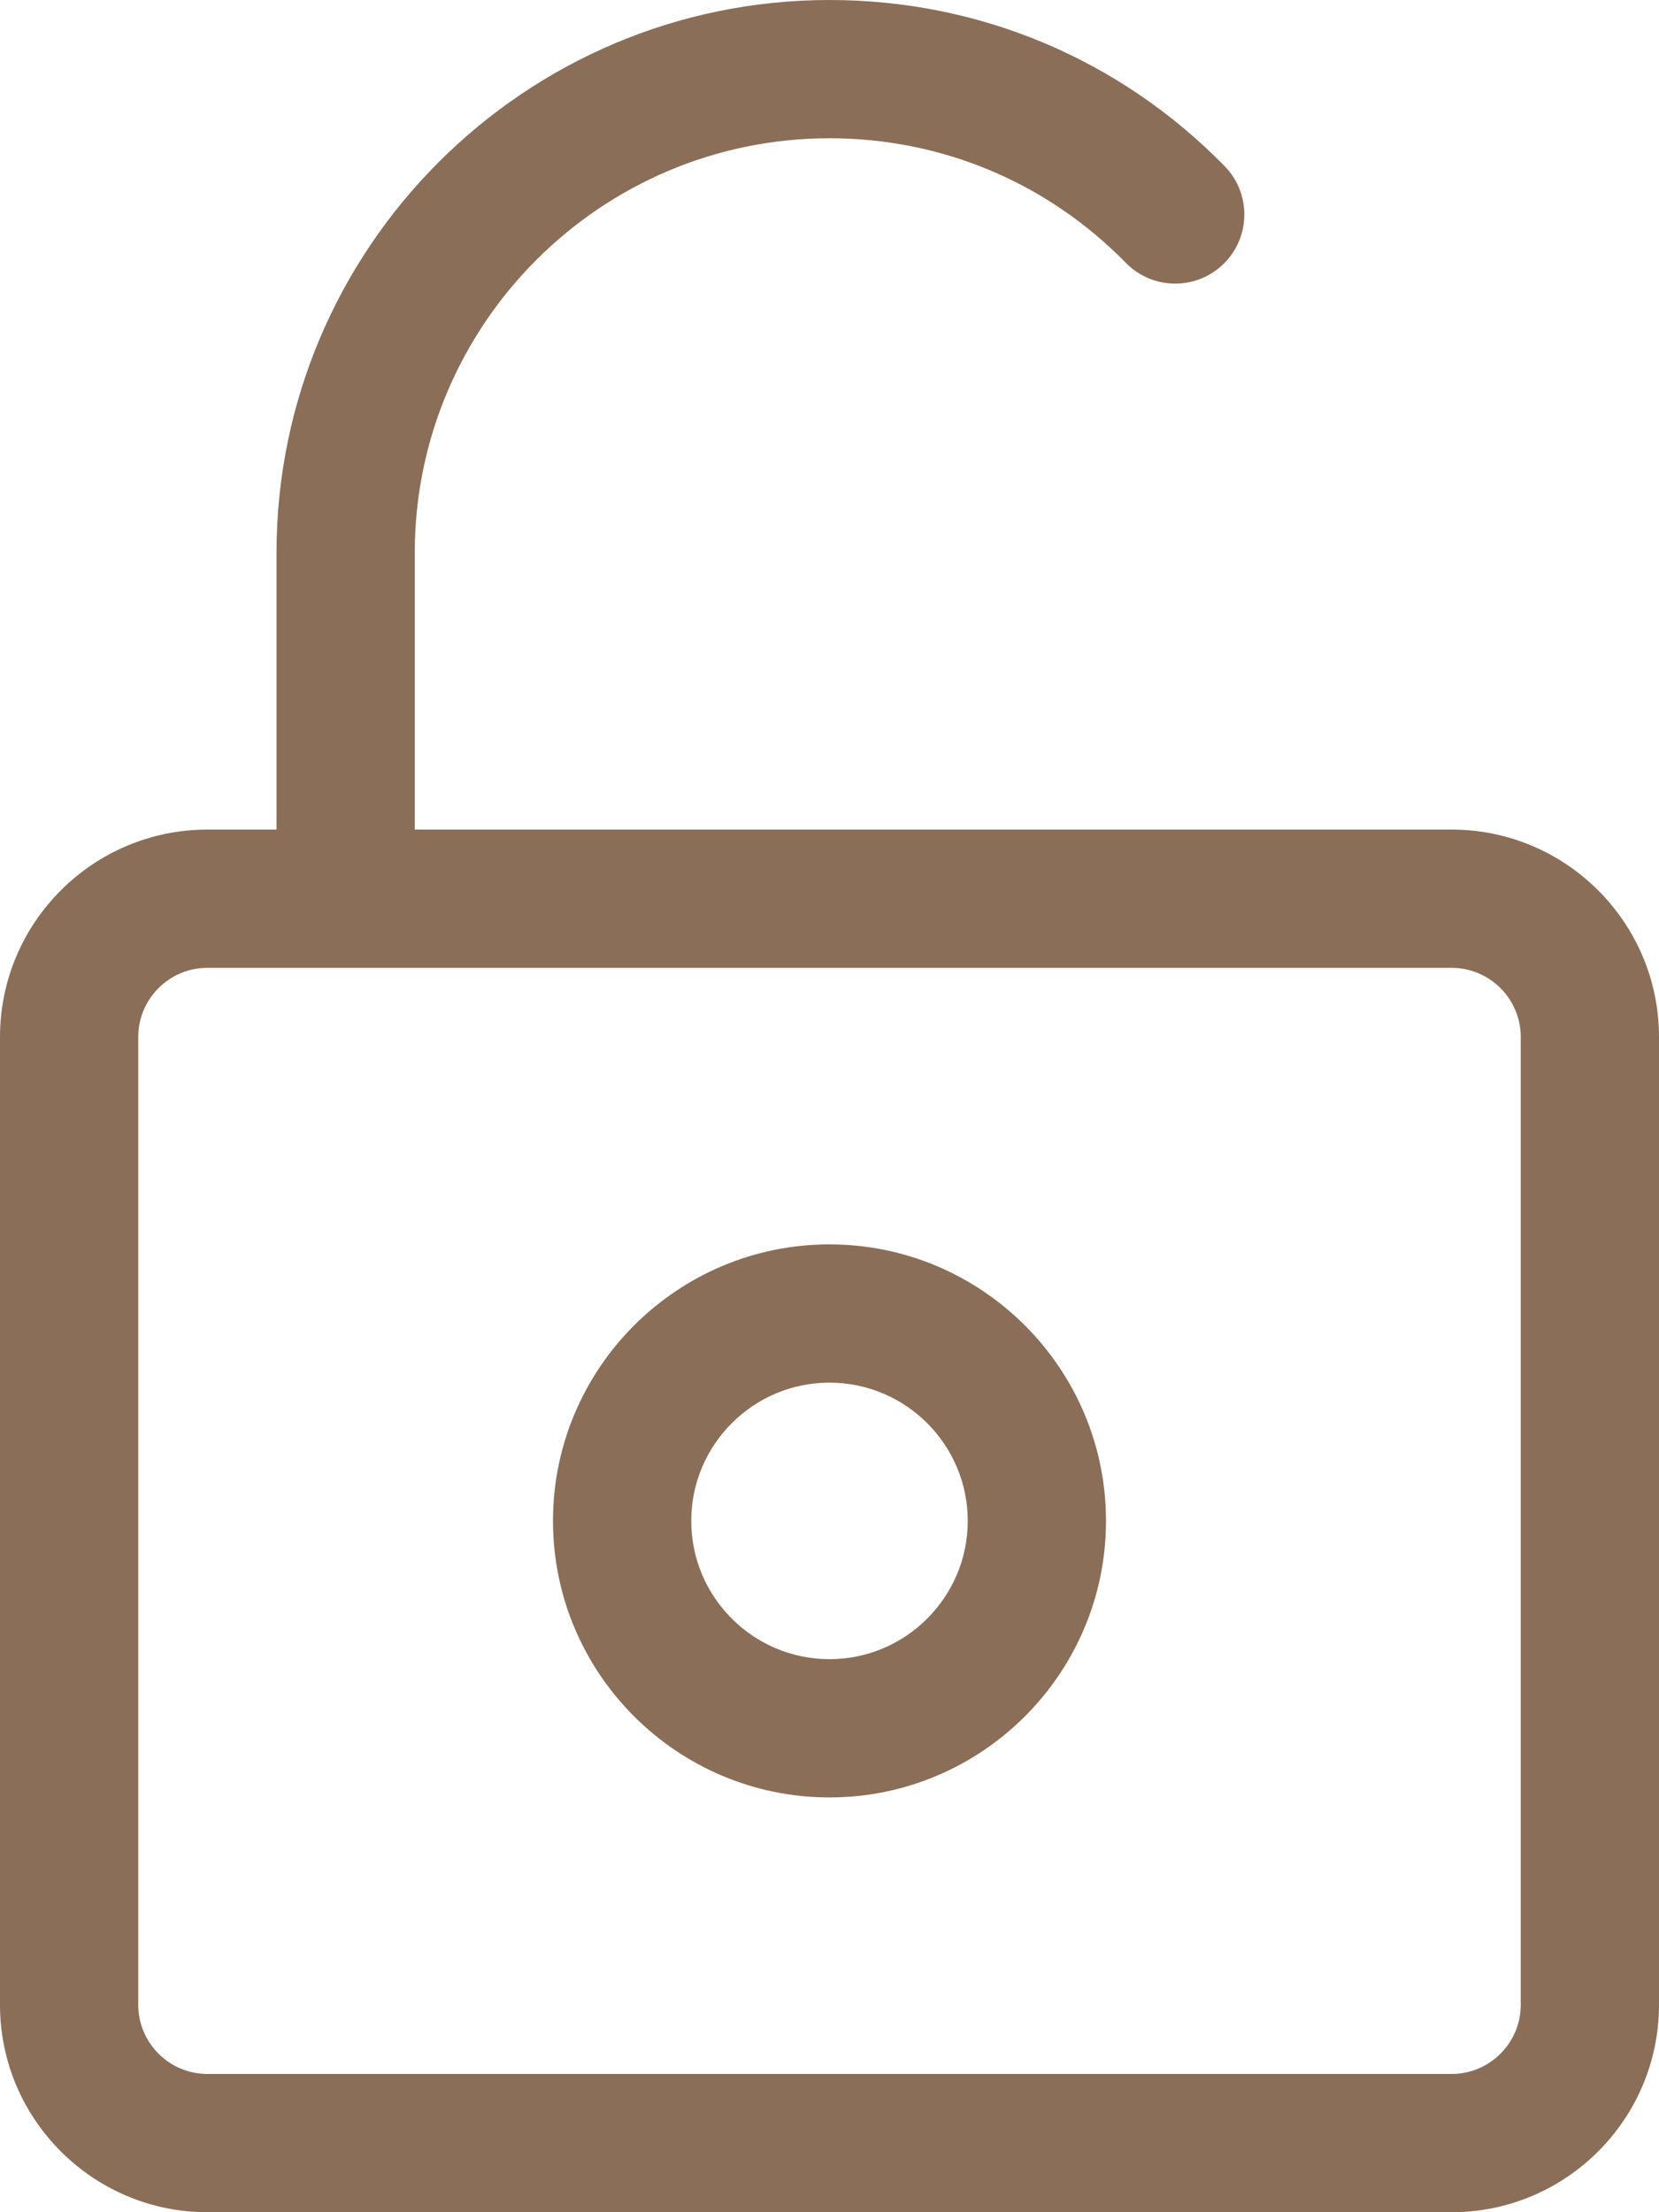 <?xml version="1.0" encoding="UTF-8" standalone="no"?><svg xmlns="http://www.w3.org/2000/svg" xmlns:xlink="http://www.w3.org/1999/xlink" fill="#000000" height="256" preserveAspectRatio="xMidYMid meet" version="1" viewBox="0.0 0.0 192.0 256.0" width="192" zoomAndPan="magnify"><g fill="#8b6e58" id="change1_1"><path d="M 176 232 C 176 236.41 172.41 240 168 240 L 24 240 C 19.59 240 16 236.41 16 232 L 16 120 C 16 115.59 19.59 112 24 112 L 168 112 C 172.41 112 176 115.59 176 120 Z M 168 96 L 48 96 L 48 64 C 48 37.531 69.531 16 96 16 C 109.012 16 121.191 21.121 130.297 30.418 C 133.387 33.574 138.449 33.629 141.609 30.535 C 144.766 27.445 144.816 22.379 141.727 19.223 C 129.586 6.828 113.348 0 96 0 C 60.711 0 32 28.711 32 64 L 32 96 L 24 96 C 10.766 96 0 106.766 0 120 L 0 232 C 0 245.234 10.766 256 24 256 L 168 256 C 181.234 256 192 245.234 192 232 L 192 120 C 192 106.766 181.234 96 168 96" fill="inherit"/><path d="M 96 192 C 87.176 192 80 184.82 80 176 C 80 167.18 87.176 160 96 160 C 104.82 160 112 167.18 112 176 C 112 184.82 104.82 192 96 192 Z M 96 144 C 78.355 144 64 158.355 64 176 C 64 193.645 78.355 208 96 208 C 113.645 208 128 193.645 128 176 C 128 158.355 113.645 144 96 144" fill="inherit"/></g></svg>